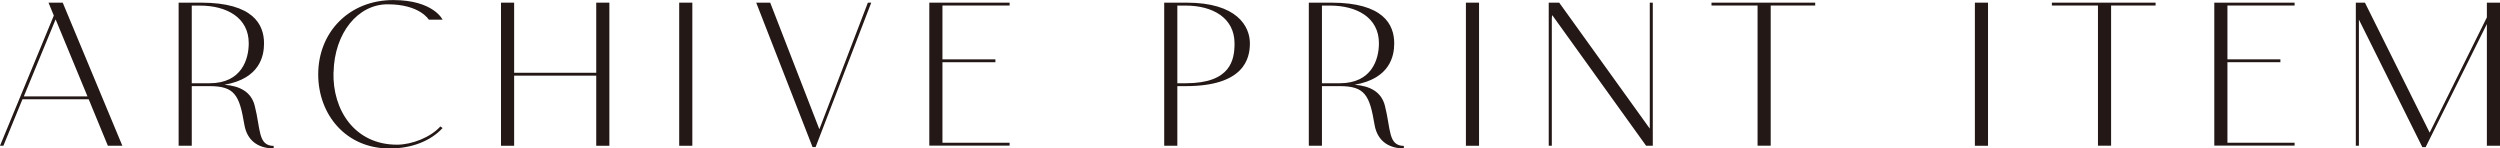 <?xml version="1.0" encoding="UTF-8"?><svg id="_レイヤー_2" xmlns="http://www.w3.org/2000/svg" viewBox="0 0 348.35 20.68"><defs><style>.cls-1{fill:#231815;stroke-width:0px;}</style></defs><g id="design"><path class="cls-1" d="M12.37,13.83H3.13L.47,20.31h-.47L7.5,2.17l-.74-1.8h1.98l8.31,19.94h-2.02l-2.67-6.48ZM12.19,13.43L7.75,2.7,3.32,13.43h8.87Z"/><path class="cls-1" d="M38.13,20.34v.34c-1.74,0-3.66-.74-4.09-3.35-.68-4.06-1.33-5.33-4.84-5.33h-2.48v8.31h-1.83V.37h3.13c7.29,0,8.77,3.07,8.77,5.67,0,1.74-.56,4.9-5.52,5.77,2.11.16,3.72.96,4.22,2.91.84,3.26.43,5.58,2.64,5.61ZM29.2,11.6c4.46,0,5.46-3.32,5.46-5.58,0-3.6-3.13-5.24-6.79-5.24h-1.15v10.82h2.48Z"/><path class="cls-1" d="M46.47,10.05c-.16,5.3,2.98,10.11,8.84,10.11,2.08,0,4.68-1.02,6.05-2.54l.31.22c-1.64,1.8-4.31,2.85-7.38,2.85-6.14,0-9.95-4.77-9.95-10.32,0-5.92,4.34-10.36,10.45-10.36,5.61,0,6.88,2.73,6.88,2.73h-1.92s-1.24-2.14-5.74-2.14c-4.15,0-7.41,4-7.53,9.46Z"/><path class="cls-1" d="M83.08,20.31v-9.77h-11.44v9.77h-1.83V.37h1.83v9.77h11.44V.37h1.83v19.94h-1.83Z"/><path class="cls-1" d="M96.47.37v19.94h-1.83V.37h1.83Z"/><path class="cls-1" d="M121.4.37l-7.75,20.12h-.43L105.37.37h1.95l6.85,17.64L120.93.37h.47Z"/><path class="cls-1" d="M140.68.37v.4h-9.36v7.5h7.38v.4h-7.38v11.22h9.36v.4h-11.19V.37h11.19Z"/><path class="cls-1" d="M174.16,6.05c0,2.08-.78,5.95-8.93,5.95h-1.18v8.31h-1.83V.37h3.13c7.04,0,8.81,3.32,8.81,5.67ZM172.02,6.05c0-3.6-3.1-5.27-6.79-5.27h-1.18v10.82h1.18c6.29,0,6.79-3.29,6.79-5.55Z"/><path class="cls-1" d="M195.61,20.34v.34c-1.74,0-3.66-.74-4.09-3.35-.68-4.06-1.33-5.33-4.84-5.33h-2.48v8.31h-1.83V.37h3.13c7.29,0,8.77,3.07,8.77,5.67,0,1.74-.56,4.9-5.52,5.77,2.11.16,3.72.96,4.22,2.91.84,3.26.43,5.58,2.64,5.61ZM186.68,11.6c4.46,0,5.46-3.32,5.46-5.58,0-3.6-3.13-5.24-6.79-5.24h-1.15v10.82h2.48Z"/><path class="cls-1" d="M206.09.37v19.94h-1.83V.37h1.83Z"/><path class="cls-1" d="M230.3.37v19.94h-.93l-13.08-18.2c-.03.15-.06.28-.06.43v17.77h-.43V.37h1.46l12.62,17.55V.37h.43Z"/><path class="cls-1" d="M246.73.77v19.53h-1.83V.77h-6.42v-.4h14.45v.4h-6.2Z"/><path class="cls-1" d="M277.01.37v19.94h-1.83V.37h1.83Z"/><path class="cls-1" d="M294.16.77v19.53h-1.83V.77h-6.42v-.4h14.45v.4h-6.2Z"/><path class="cls-1" d="M319.73.37v.4h-9.36v7.5h7.38v.4h-7.38v11.22h9.36v.4h-11.19V.37h11.19Z"/><path class="cls-1" d="M348.35.37v19.94h-1.83V3.35l-8.53,17.15h-.46l-8.84-17.77v17.58h-.43V.37h1.27l9.02,18.11,7.97-16.06V.37h1.83Z"/></g></svg>